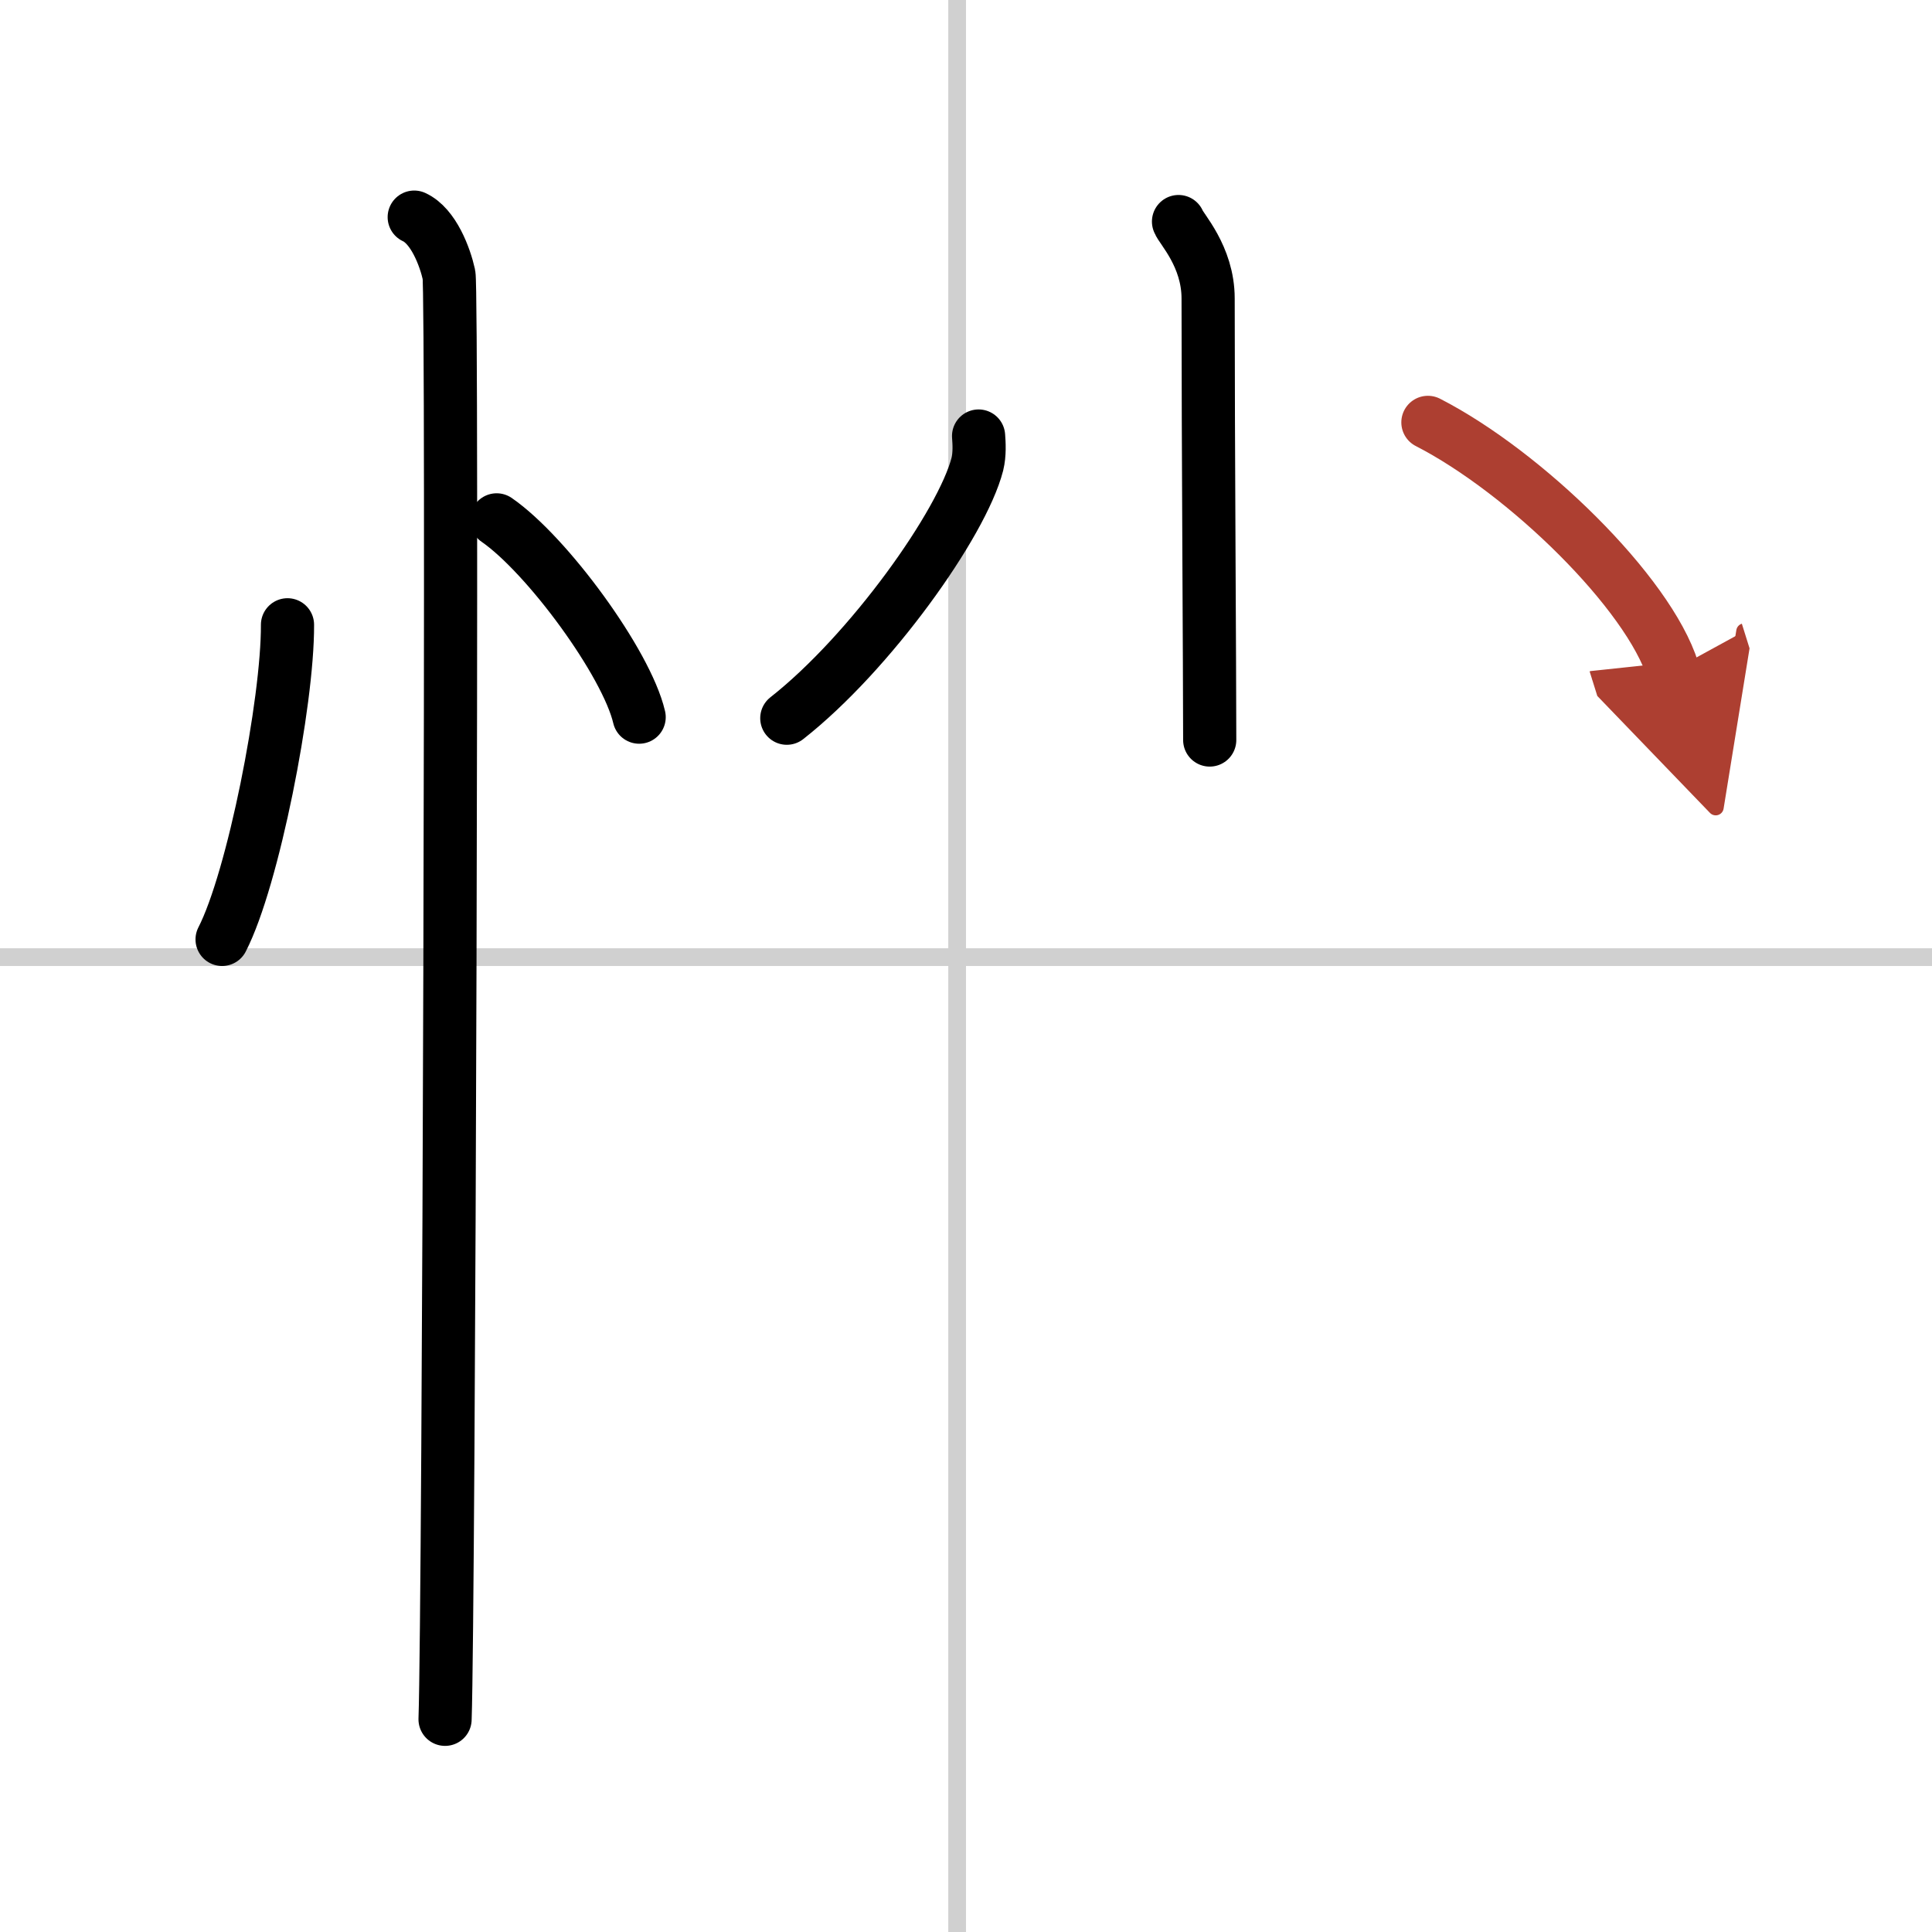 <svg width="400" height="400" viewBox="0 0 109 109" xmlns="http://www.w3.org/2000/svg"><defs><marker id="a" markerWidth="4" orient="auto" refX="1" refY="5" viewBox="0 0 10 10"><polyline points="0 0 10 5 0 10 1 5" fill="#ad3f31" stroke="#ad3f31"/></marker></defs><g fill="none" stroke="#000" stroke-linecap="round" stroke-linejoin="round" stroke-width="3"><rect width="100%" height="100%" fill="#fff" stroke="#fff"/><line x1="54" x2="54" y2="109" stroke="#d0d0d0" stroke-width="1"/><line x2="109" y1="54" y2="54" stroke="#d0d0d0" stroke-width="1"/><path d="m16.22 35.25c0.02 4.38-1.94 14.35-3.69 17.75"/><path d="m28.02 29.33c2.84 1.96 7.33 8.08 8.04 11.13"/><path d="m23.37 12.25c1.09 0.5 1.74 2.25 1.96 3.25s0 75.25-0.22 81.5"/><path d="m66.49 12.5c0.12 0.38 1.67 1.95 1.67 4.34 0 8.16 0.09 21.01 0.09 24.91"/><path d="m55.21 24.6c0.03 0.4 0.07 1.02-0.07 1.59-0.86 3.35-6.04 10.63-10.75 14.33"/><path d="m80.56 23.83c5.5 2.82 12.45 9.61 13.82 13.99" marker-end="url(#a)" stroke="#ad3f31"/></g></svg>
